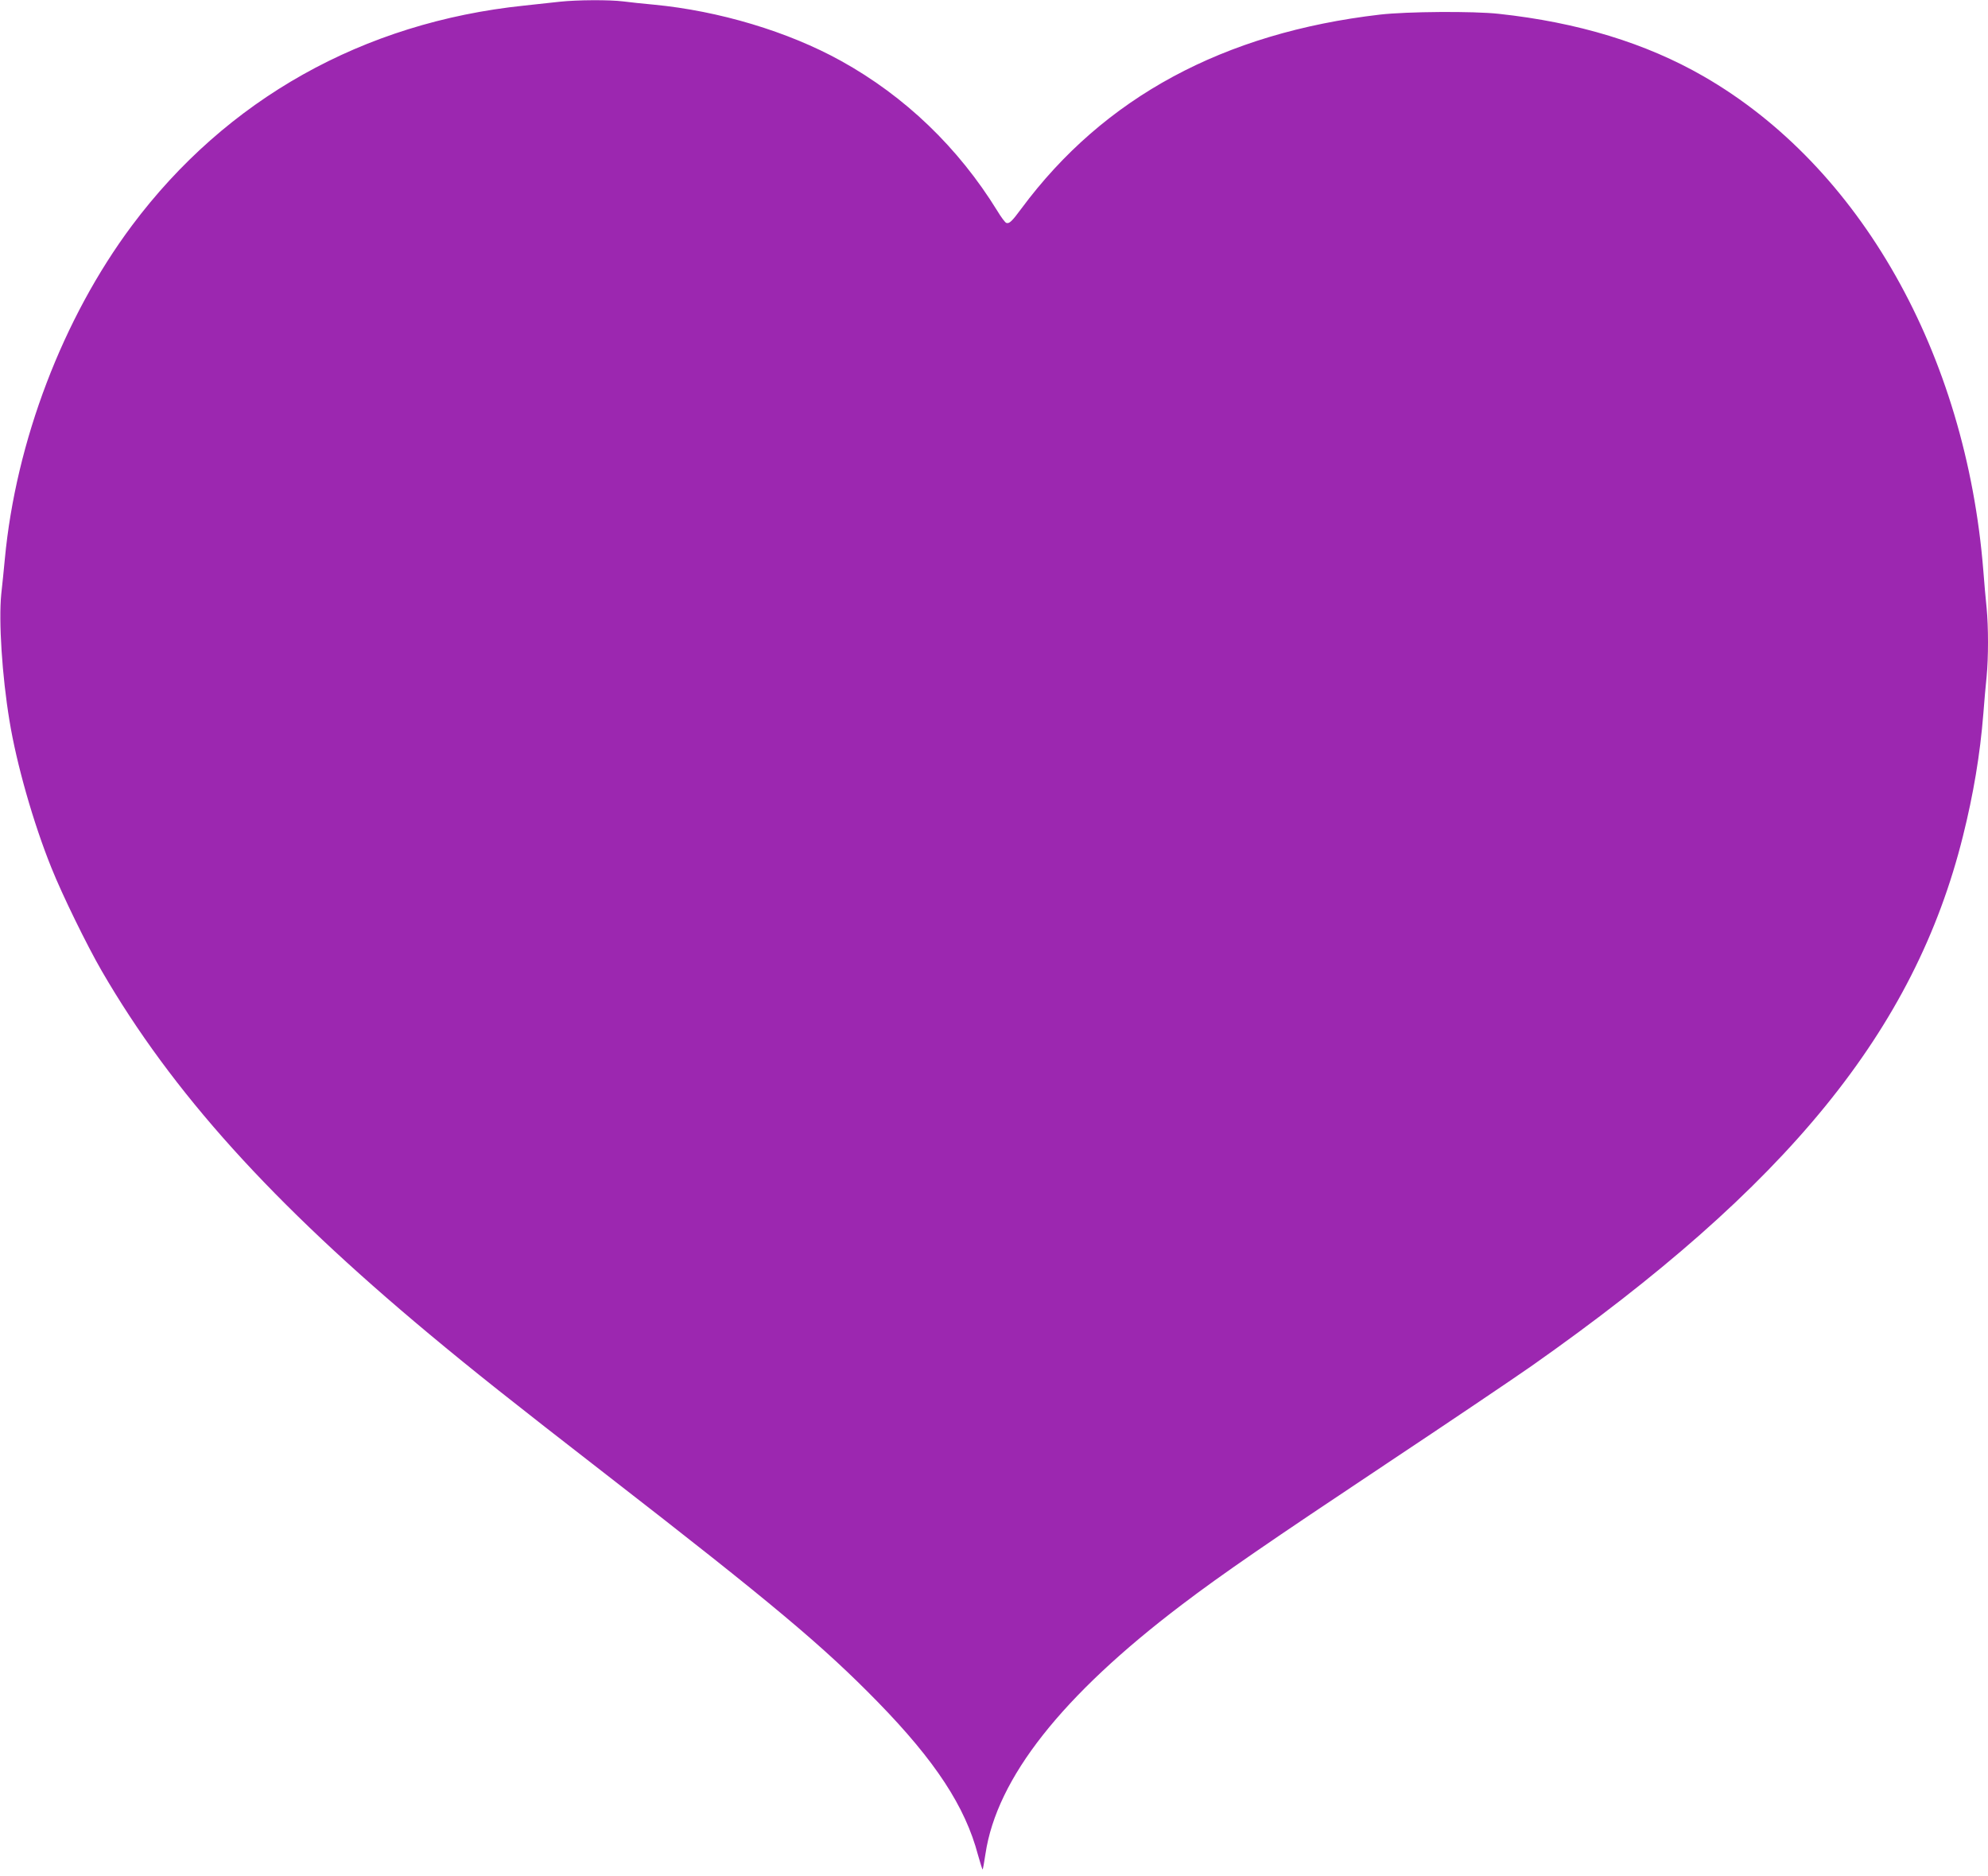 <?xml version="1.0" standalone="no"?>
<!DOCTYPE svg PUBLIC "-//W3C//DTD SVG 20010904//EN"
 "http://www.w3.org/TR/2001/REC-SVG-20010904/DTD/svg10.dtd">
<svg version="1.0" xmlns="http://www.w3.org/2000/svg"
 width="1280pt" height="1208pt" viewBox="0 0 1280 1208"
 preserveAspectRatio="xMidYMid meet">
<g transform="translate(0,1208) scale(0.1,-0.1)"
fill="#9c27b0" stroke="none">
<path d="M3605 12069 c-44 -5 -147 -16 -230 -25 -1037 -108 -1917 -602 -2526
-1417 -444 -595 -747 -1389 -818 -2147 -6 -63 -16 -165 -23 -226 -17 -173 5
-524 53 -814 45 -277 154 -660 270 -947 69 -173 229 -500 324 -664 452 -780
1095 -1493 2110 -2339 287 -239 529 -431 1140 -905 1069 -829 1393 -1101 1745
-1461 373 -382 565 -676 647 -987 15 -53 28 -95 30 -93 2 2 10 47 18 100 73
488 492 1019 1265 1605 255 194 568 409 1315 906 391 260 811 543 934 629
1651 1160 2469 2163 2780 3414 67 268 110 524 131 787 6 77 15 184 21 238 12
125 12 319 0 444 -6 54 -15 161 -21 238 -112 1400 -794 2604 -1802 3184 -372
214 -809 347 -1318 402 -163 18 -592 15 -765 -5 -1007 -117 -1778 -533 -2308
-1248 -62 -84 -79 -100 -98 -93 -8 3 -34 38 -58 78 -251 407 -594 737 -1006
965 -341 189 -786 322 -1205 362 -69 6 -158 16 -198 21 -88 11 -295 10 -407
-2z"/>
</g>
</svg>
